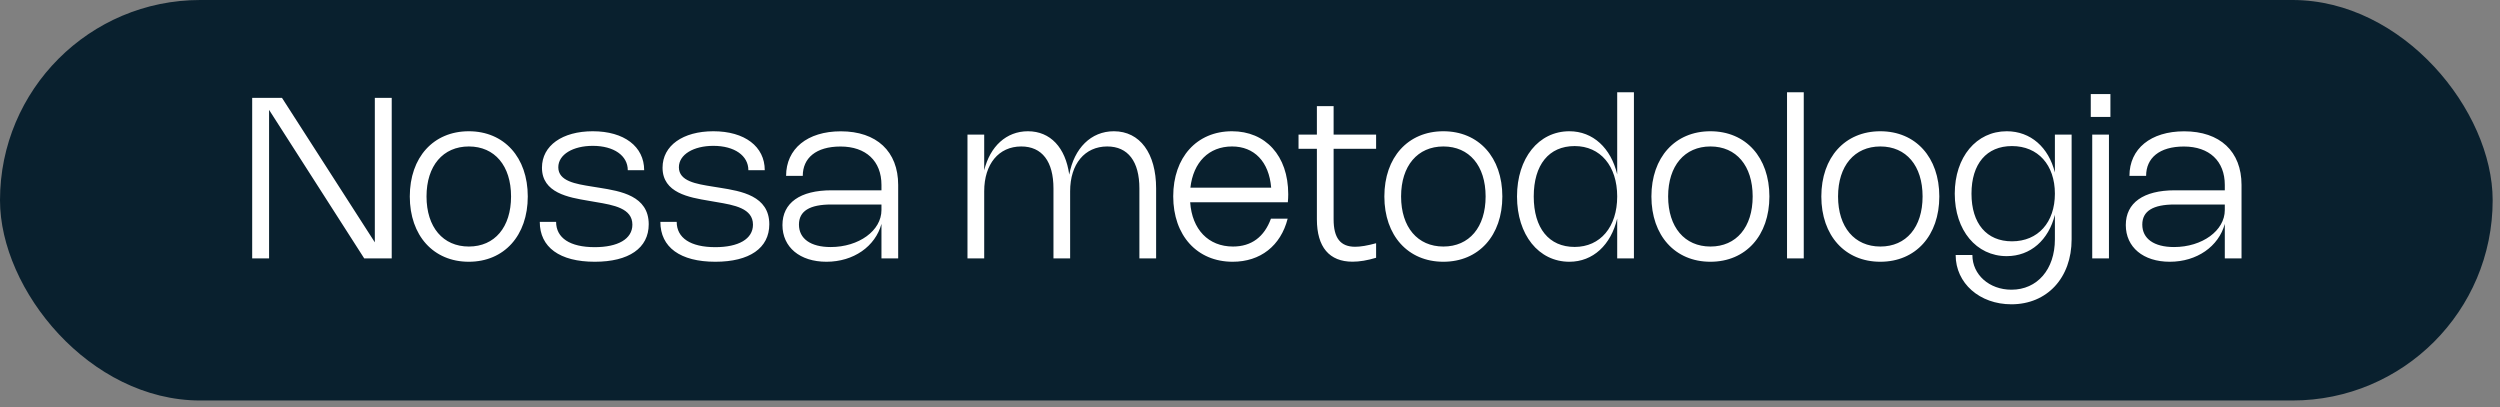 <svg xmlns="http://www.w3.org/2000/svg" width="301" height="49" viewBox="0 0 301 49" fill="none"><rect x="0" y="0" width="301" height="49" fill="#808080" stroke="none"/><rect width="300.117" height="48.219" rx="24.109" fill="#09202E"></rect><path d="M47.163 11.782V31.109H43.851L32.397 13.228V31.109H30.363V11.782H33.951L45.129 29.177V11.782H47.163ZM49.339 23.655C49.339 18.945 52.184 15.803 56.442 15.803C60.699 15.803 63.544 18.945 63.544 23.655C63.544 28.366 60.699 31.515 56.442 31.515C52.191 31.515 49.339 28.366 49.339 23.655ZM51.353 23.655C51.353 27.352 53.34 29.683 56.449 29.683C59.557 29.683 61.531 27.359 61.531 23.655C61.531 19.952 59.557 17.634 56.449 17.634C53.34 17.634 51.353 19.959 51.353 23.655ZM71.368 15.803C75.146 15.803 77.558 17.641 77.558 20.493H75.585C75.585 18.743 73.916 17.56 71.368 17.56C69.003 17.56 67.219 18.594 67.219 20.141C67.219 21.817 69.321 22.148 71.26 22.459L72.186 22.608C74.707 23.014 78.106 23.568 78.106 27.001C78.106 29.88 75.707 31.515 71.612 31.515C67.381 31.515 64.989 29.771 64.989 26.71H66.955C66.955 28.649 68.618 29.758 71.605 29.758C74.382 29.758 76.139 28.785 76.139 27.048C76.139 25.081 73.889 24.689 71.76 24.331L70.828 24.169C68.456 23.77 65.252 23.23 65.252 20.189C65.252 17.526 67.712 15.803 71.368 15.803ZM85.887 15.803C89.665 15.803 92.077 17.641 92.077 20.493H90.104C90.104 18.743 88.435 17.56 85.887 17.56C83.522 17.56 81.738 18.594 81.738 20.141C81.738 21.817 83.839 22.148 85.779 22.459L86.705 22.608C89.225 23.014 92.624 23.568 92.624 27.001C92.624 29.88 90.225 31.515 86.13 31.515C81.9 31.515 79.508 29.771 79.508 26.71H81.474C81.474 28.649 83.136 29.758 86.124 29.758C88.901 29.758 90.658 28.785 90.658 27.048C90.658 25.081 88.408 24.689 86.279 24.331L85.346 24.169C82.974 23.77 79.771 23.23 79.771 20.189C79.771 17.526 82.231 15.803 85.887 15.803ZM94.646 21.175C94.646 17.911 97.207 15.81 101.235 15.81C105.546 15.81 108.141 18.229 108.141 22.27V31.109H106.128V26.953C105.391 29.67 102.769 31.515 99.505 31.515C96.302 31.515 94.207 29.758 94.207 27.095C94.207 24.426 96.322 22.912 100.106 22.912H106.128V22.27C106.128 19.391 104.262 17.641 101.201 17.641C98.234 17.641 96.653 19.04 96.653 21.175H94.646ZM106.128 24.622H100.093C97.471 24.622 96.194 25.419 96.194 27.041C96.194 28.737 97.599 29.744 100.012 29.744C103.411 29.744 106.128 27.764 106.128 25.291V24.622ZM118.498 23.027V31.109H116.484V16.208H118.498V20.506C119.2 17.628 121.16 15.803 123.762 15.803C126.472 15.803 128.29 17.776 128.736 21.027C129.324 17.844 131.358 15.803 134.108 15.803C137.251 15.803 139.197 18.459 139.197 22.689V31.109H137.183V22.689C137.183 19.439 135.811 17.634 133.311 17.634C130.608 17.634 128.844 19.743 128.844 23.027V31.109H126.837V22.689C126.837 19.439 125.465 17.634 122.958 17.634C120.255 17.634 118.498 19.743 118.498 23.027ZM153.022 26.325H155.035C154.197 29.602 151.744 31.515 148.413 31.515C144.128 31.515 141.256 28.352 141.256 23.635C141.256 18.945 144.095 15.803 148.332 15.803C152.346 15.803 155.103 18.722 155.103 23.378C155.103 23.683 155.089 23.993 155.056 24.352H143.297C143.52 27.622 145.487 29.683 148.453 29.683C150.67 29.683 152.217 28.528 153.022 26.325ZM143.324 22.595H153.049C152.792 19.452 151.001 17.634 148.338 17.634C145.547 17.634 143.669 19.533 143.324 22.595ZM165.683 31.035C164.628 31.353 163.682 31.508 162.844 31.508C160.053 31.508 158.553 29.758 158.553 26.399V17.918H156.343V16.208H158.553V12.775H160.567V16.208H165.683V17.918H160.567V26.406C160.567 28.649 161.378 29.71 163.162 29.71C163.804 29.71 164.628 29.575 165.683 29.285V31.035ZM166.677 23.655C166.677 18.945 169.522 15.803 173.78 15.803C178.037 15.803 180.882 18.945 180.882 23.655C180.882 28.366 178.037 31.515 173.78 31.515C169.529 31.515 166.677 28.366 166.677 23.655ZM168.691 23.655C168.691 27.352 170.678 29.683 173.786 29.683C176.895 29.683 178.868 27.359 178.868 23.655C178.868 19.952 176.895 17.634 173.786 17.634C170.678 17.634 168.691 19.959 168.691 23.655ZM194.711 11.106H196.724V31.109H194.711V26.311C193.954 29.488 191.805 31.515 188.953 31.515C185.25 31.515 182.648 28.271 182.648 23.655C182.648 19.04 185.25 15.803 188.953 15.803C191.805 15.803 193.954 17.83 194.711 20.993V11.106ZM194.711 23.655C194.711 19.986 192.683 17.587 189.588 17.587C186.486 17.587 184.662 19.844 184.662 23.655C184.662 27.474 186.493 29.731 189.588 29.731C192.683 29.731 194.711 27.325 194.711 23.655ZM198.83 23.655C198.83 18.945 201.675 15.803 205.932 15.803C210.19 15.803 213.035 18.945 213.035 23.655C213.035 28.366 210.19 31.515 205.932 31.515C201.681 31.515 198.83 28.366 198.83 23.655ZM200.843 23.655C200.843 27.352 202.83 29.683 205.939 29.683C209.047 29.683 211.021 27.359 211.021 23.655C211.021 19.952 209.047 17.634 205.939 17.634C202.83 17.634 200.843 19.959 200.843 23.655ZM217.172 11.106V31.109H215.158V11.106H217.172ZM219.288 23.655C219.288 18.945 222.133 15.803 226.39 15.803C230.648 15.803 233.493 18.945 233.493 23.655C233.493 28.366 230.648 31.515 226.39 31.515C222.14 31.515 219.288 28.366 219.288 23.655ZM221.302 23.655C221.302 27.352 223.288 29.683 226.397 29.683C229.506 29.683 231.479 27.359 231.479 23.655C231.479 19.952 229.506 17.634 226.397 17.634C223.288 17.634 221.302 19.959 221.302 23.655ZM247.409 16.208H249.423V28.812C249.423 33.454 246.47 36.637 242.172 36.637C238.34 36.637 235.461 34.096 235.461 30.704H237.475C237.475 33.076 239.509 34.88 242.178 34.88C245.287 34.88 247.409 32.434 247.409 28.812V25.859C246.652 28.893 244.49 30.839 241.604 30.839C237.955 30.839 235.353 27.73 235.353 23.318C235.353 18.905 237.955 15.803 241.611 15.803C244.496 15.803 246.652 17.742 247.409 20.77V16.208ZM247.409 23.318C247.409 19.858 245.375 17.587 242.239 17.587C239.192 17.587 237.367 19.716 237.367 23.318C237.367 26.919 239.192 29.055 242.239 29.055C245.382 29.055 247.409 26.778 247.409 23.318ZM254.094 11.329V14.08H251.728V11.329H254.094ZM253.918 16.208V31.109H251.904V16.208H253.918ZM256.385 21.175C256.385 17.911 258.946 15.81 262.974 15.81C267.285 15.81 269.88 18.229 269.88 22.27V31.109H267.866V26.953C267.13 29.67 264.508 31.515 261.244 31.515C258.041 31.515 255.946 29.758 255.946 27.095C255.946 24.426 258.061 22.912 261.845 22.912H267.866V22.27C267.866 19.391 266.001 17.641 262.94 17.641C259.973 17.641 258.392 19.04 258.392 21.175H256.385ZM267.866 24.622H261.832C259.21 24.622 257.932 25.419 257.932 27.041C257.932 28.737 259.338 29.744 261.751 29.744C265.15 29.744 267.866 27.764 267.866 25.291V24.622Z" fill="white"></path></svg>